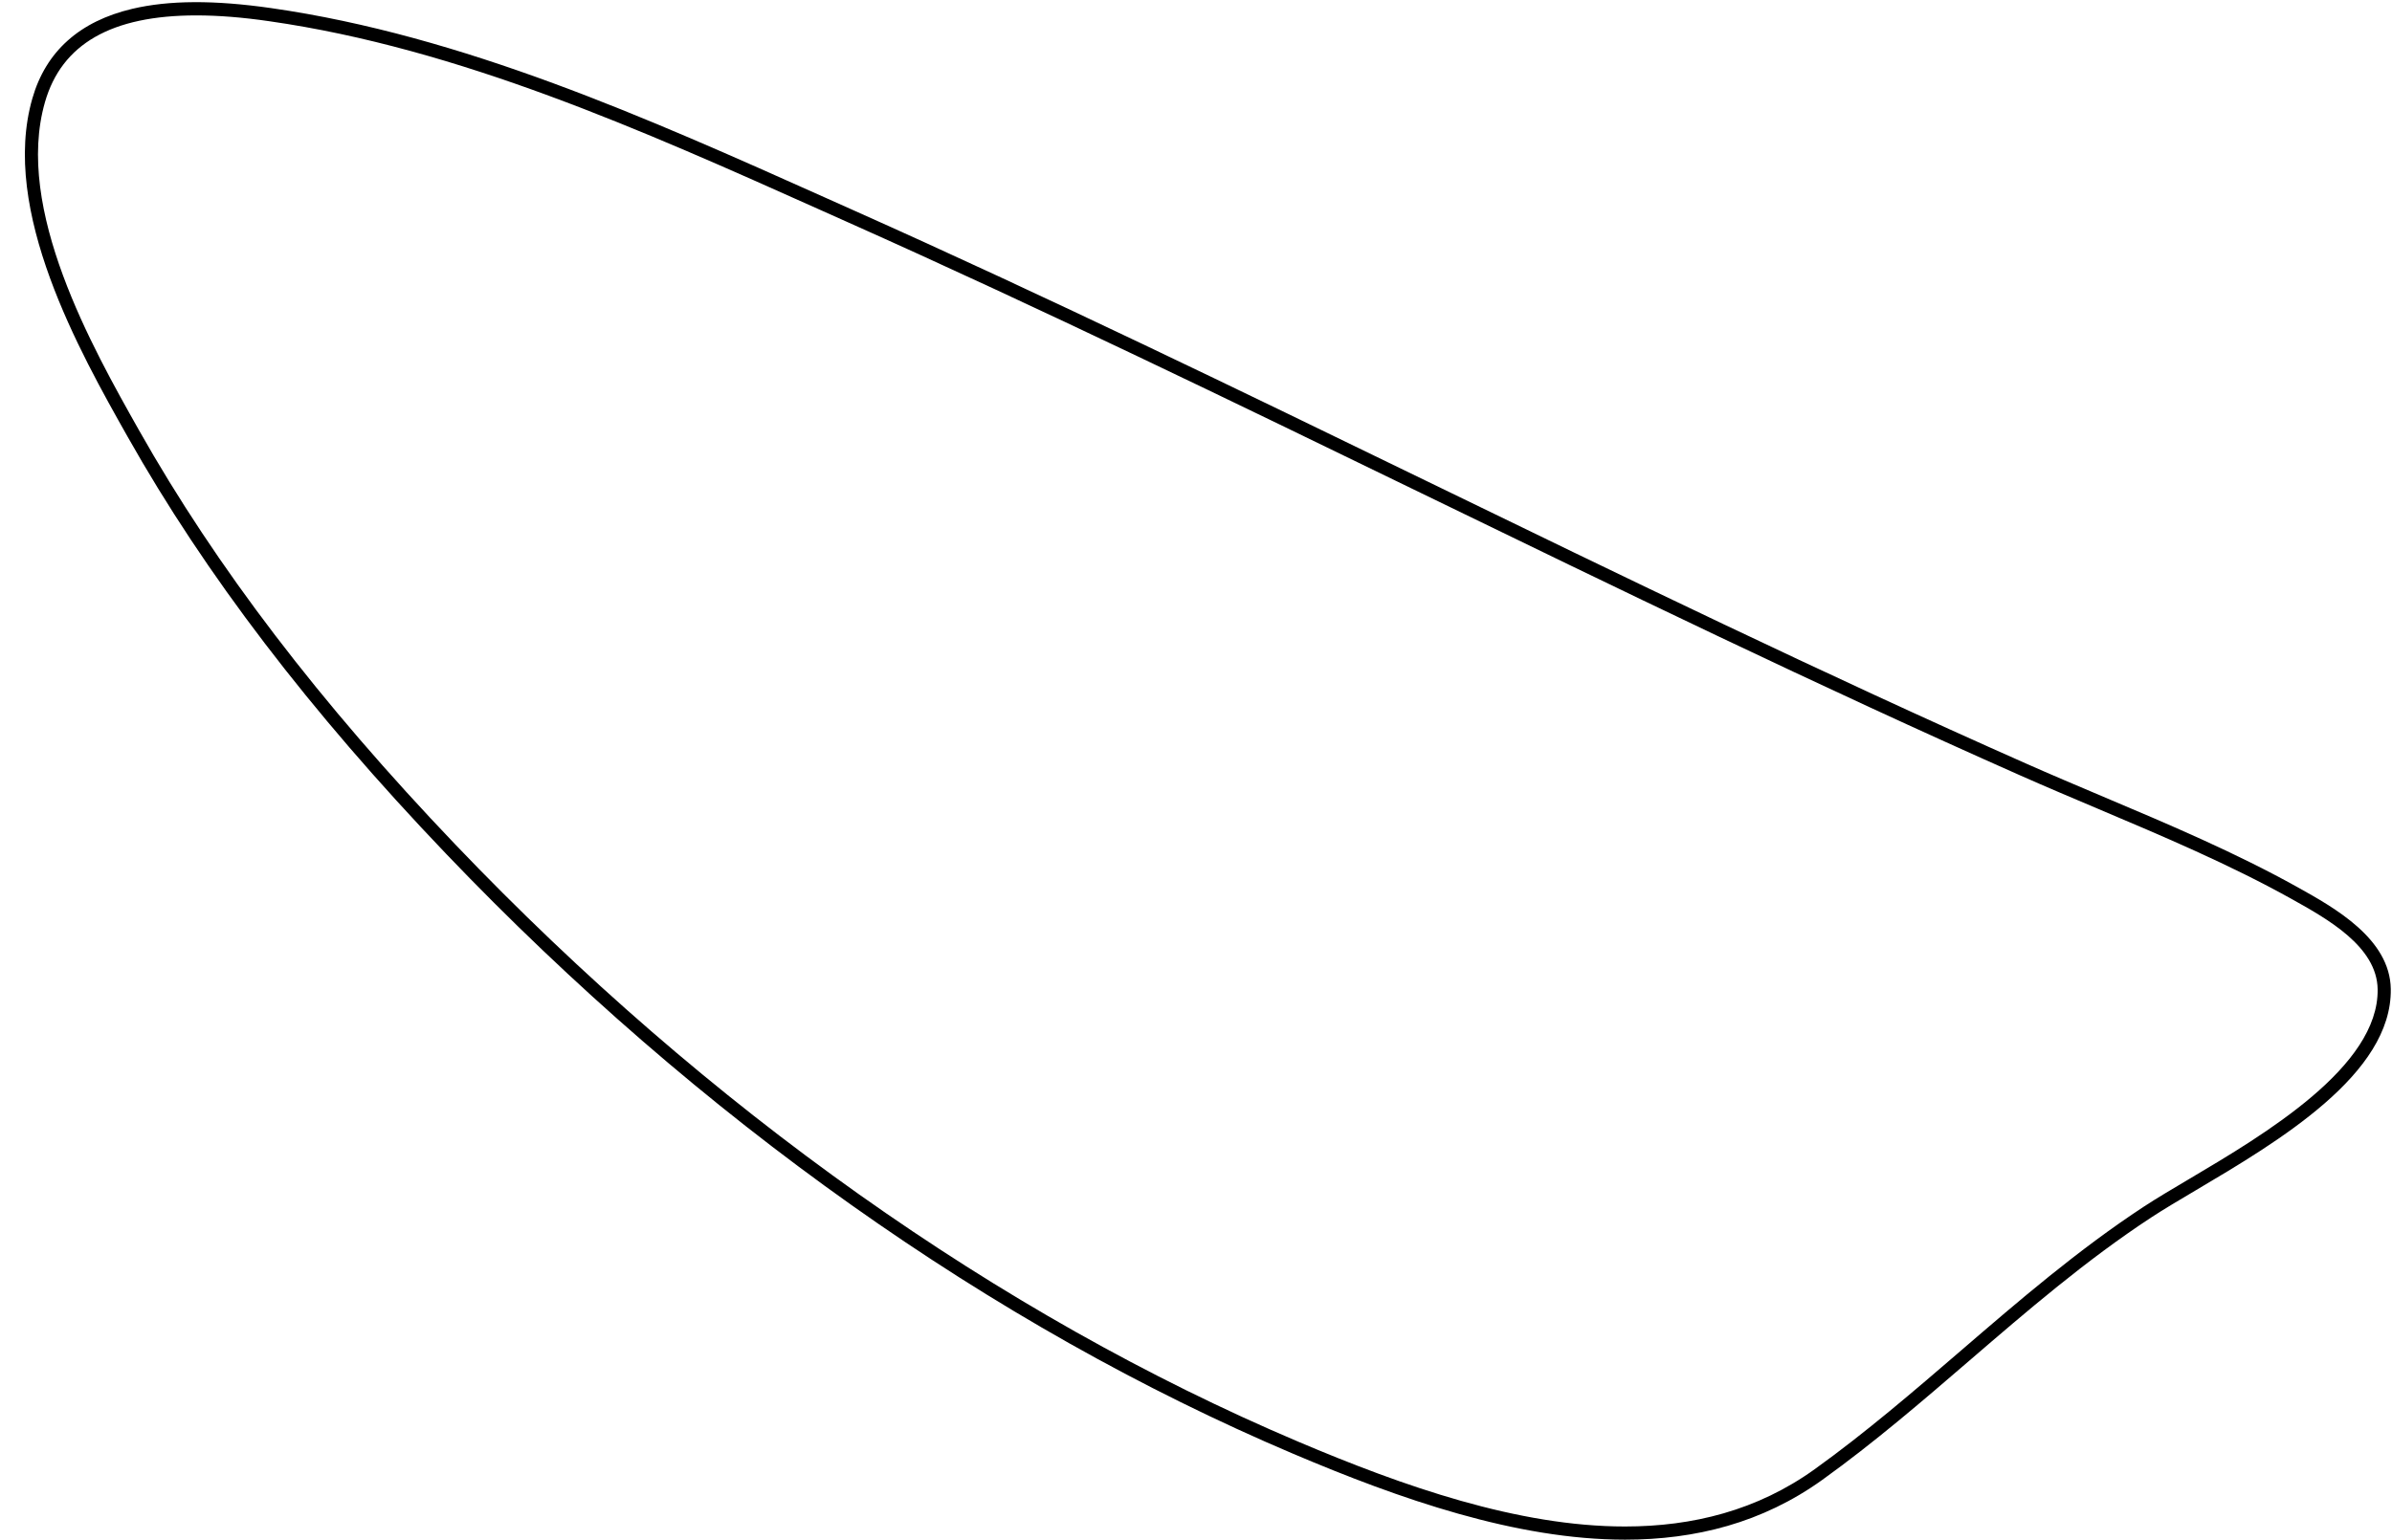 <?xml version="1.0" encoding="UTF-8"?>
<!DOCTYPE svg PUBLIC '-//W3C//DTD SVG 1.0//EN'
          'http://www.w3.org/TR/2001/REC-SVG-20010904/DTD/svg10.dtd'>
<svg height="468.7" preserveAspectRatio="xMidYMid meet" version="1.0" viewBox="132.4 265.3 728.0 468.7" width="728.0" xmlns="http://www.w3.org/2000/svg" xmlns:xlink="http://www.w3.org/1999/xlink" zoomAndPan="magnify"
><g
  ><g id="change1_1"
    ><path d="M627,734.03c-33.17,0-68.49-12.33-101.05-26.16c-91.66-38.91-180.82-102.09-257.85-182.71 c-41.52-43.46-73.21-84.98-96.88-126.94c-14.51-25.72-38.81-68.78-28.97-102.96c4.11-14.29,14.33-23.47,30.39-27.27 c11.12-2.63,24.96-2.71,42.3-0.22c58.41,8.37,114.42,33.44,168.58,57.68l8.83,3.95c58.52,26.13,117.32,54.7,174.19,82.33 c59.47,28.89,120.97,58.77,182.37,85.97c7.8,3.46,15.85,6.86,23.64,10.16c19.78,8.36,40.23,17.01,59.19,27.58 c11.17,6.23,28.06,15.64,28.29,30.95l0,0c0.39,25.91-34.15,46.36-59.37,61.29c-5.05,2.99-9.81,5.81-13.56,8.27 c-19.83,13.01-37.83,28.51-55.25,43.51c-14.3,12.31-29.08,25.05-44.82,36.35C668.79,728.92,648.34,734.03,627,734.03z M192.13,269.99c-25.83,0-40.96,8.72-46.04,26.39c-9.37,32.57,14.41,74.71,28.61,99.89c23.51,41.66,55,82.92,96.29,126.14 c76.65,80.23,165.36,143.1,256.52,181.79c32.11,13.63,66.94,25.82,99.44,25.82c20.61,0,40.29-4.9,57.75-17.44 c15.59-11.2,30.31-23.88,44.54-36.13c17.51-15.08,35.62-30.67,55.66-43.82c3.82-2.51,8.63-5.35,13.72-8.37 c23-13.62,57.76-34.2,57.41-57.79v0c-0.2-13.01-15.25-21.4-26.24-27.52c-18.77-10.46-39.12-19.06-58.8-27.39 c-7.8-3.3-15.87-6.71-23.7-10.18c-61.46-27.23-122.99-57.13-182.5-86.03c-56.84-27.61-115.62-56.17-174.08-82.27l-8.83-3.95 c-53.91-24.13-109.66-49.08-167.52-57.37C206.23,270.57,198.82,269.99,192.13,269.99z"
    /></g
  ></g
></svg
>
